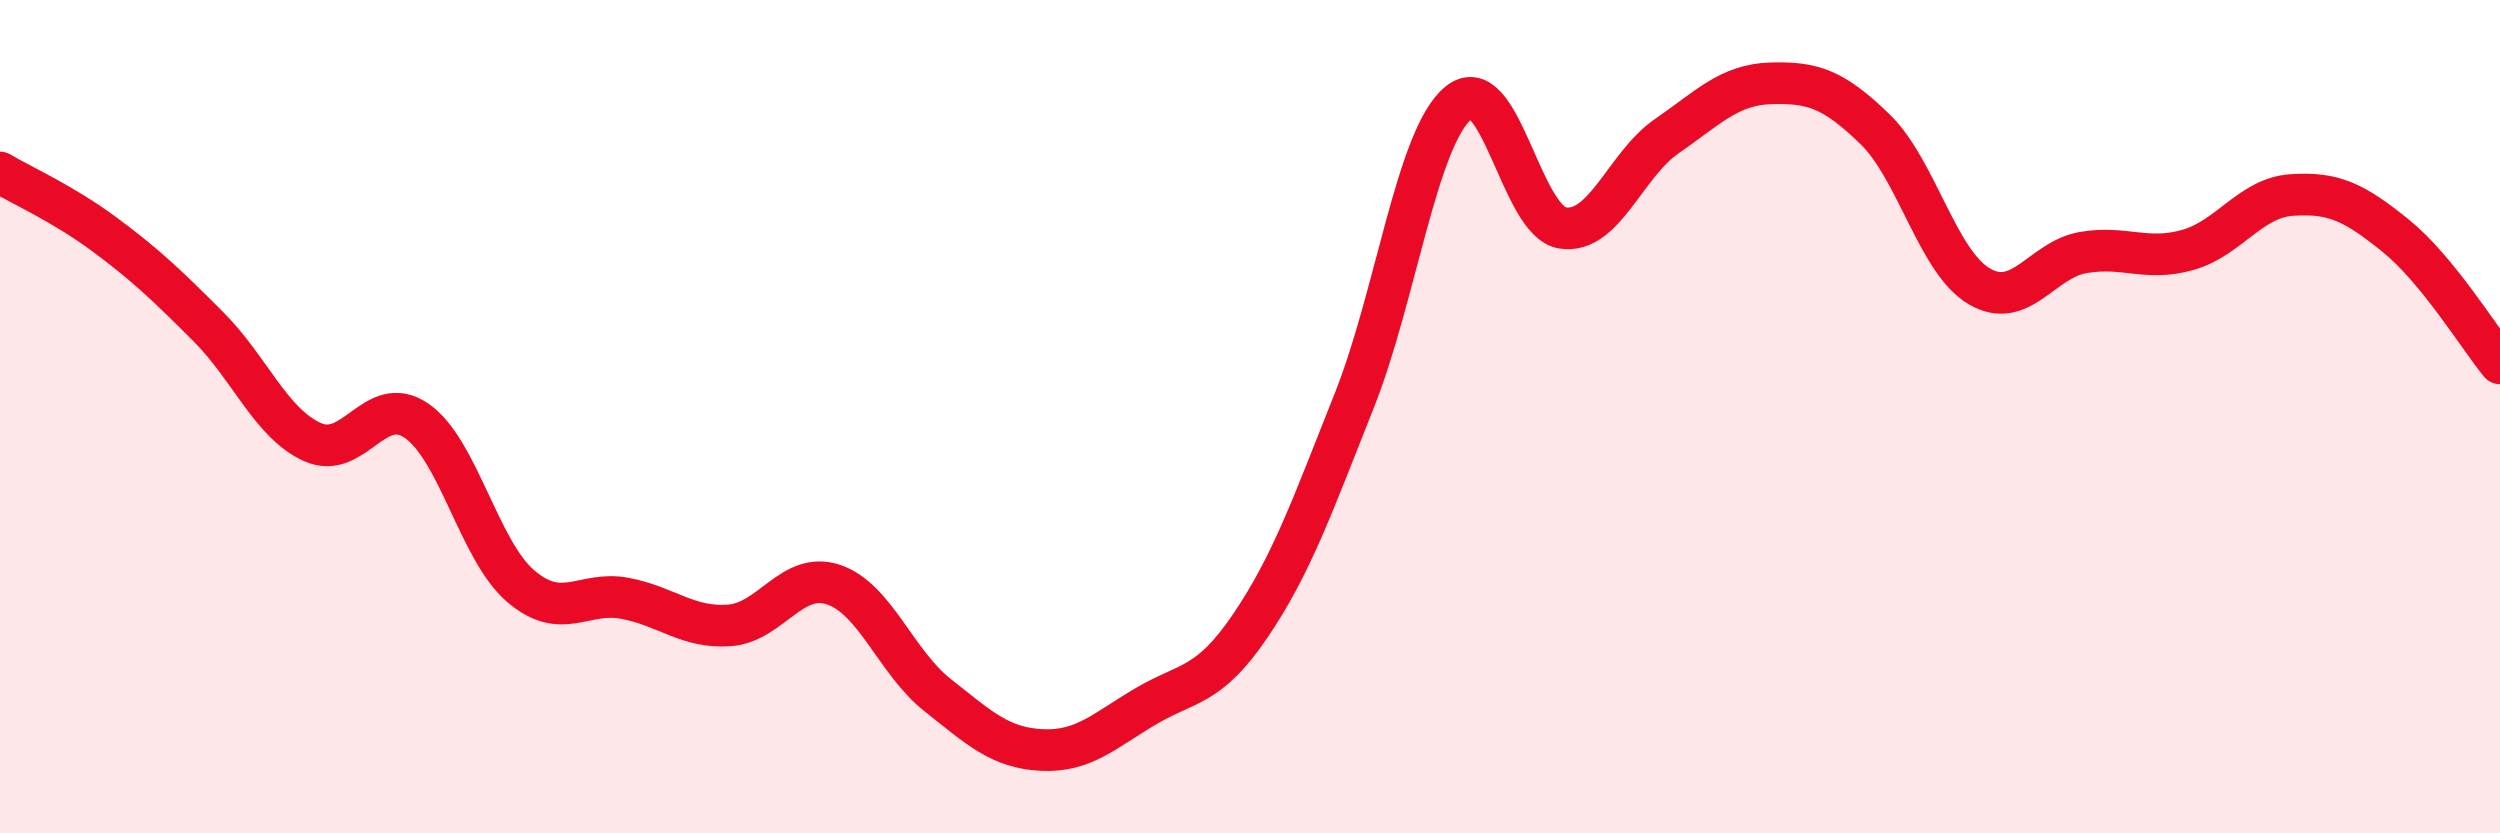 
    <svg width="60" height="20" viewBox="0 0 60 20" xmlns="http://www.w3.org/2000/svg">
      <path
        d="M 0,4.14 C 0.5,4.44 1.5,4.88 2.5,5.62 C 3.5,6.36 4,6.84 5,7.84 C 6,8.84 6.5,10.16 7.5,10.61 C 8.5,11.06 9,9.41 10,10.1 C 11,10.79 11.5,13.22 12.5,14.07 C 13.5,14.92 14,14.17 15,14.36 C 16,14.55 16.5,15.08 17.5,15.01 C 18.5,14.94 19,13.7 20,14.03 C 21,14.36 21.5,15.89 22.5,16.68 C 23.5,17.47 24,17.95 25,18 C 26,18.05 26.5,17.54 27.5,16.95 C 28.5,16.36 29,16.5 30,15.03 C 31,13.56 31.5,12.13 32.5,9.62 C 33.5,7.11 34,3.3 35,2.47 C 36,1.64 36.5,5.31 37.5,5.47 C 38.5,5.63 39,3.96 40,3.27 C 41,2.58 41.5,2.03 42.5,2 C 43.5,1.97 44,2.13 45,3.1 C 46,4.07 46.5,6.28 47.5,6.87 C 48.5,7.46 49,6.23 50,6.06 C 51,5.89 51.5,6.28 52.5,6 C 53.5,5.72 54,4.75 55,4.68 C 56,4.61 56.5,4.85 57.5,5.66 C 58.5,6.47 59.5,8.11 60,8.72L60 20L0 20Z"
        fill="#EB0A25"
        opacity="0.1"
        stroke-linecap="round"
        stroke-linejoin="round"
      />
      <path
        d="M 0,4.14 C 0.5,4.44 1.5,4.88 2.5,5.62 C 3.5,6.36 4,6.84 5,7.84 C 6,8.84 6.5,10.16 7.5,10.61 C 8.5,11.06 9,9.41 10,10.1 C 11,10.79 11.5,13.22 12.5,14.07 C 13.5,14.92 14,14.17 15,14.36 C 16,14.55 16.5,15.08 17.5,15.01 C 18.5,14.94 19,13.7 20,14.03 C 21,14.36 21.5,15.89 22.5,16.68 C 23.5,17.47 24,17.95 25,18 C 26,18.05 26.5,17.54 27.5,16.95 C 28.5,16.36 29,16.5 30,15.03 C 31,13.56 31.5,12.13 32.5,9.62 C 33.5,7.11 34,3.3 35,2.47 C 36,1.64 36.5,5.31 37.5,5.47 C 38.5,5.63 39,3.96 40,3.27 C 41,2.58 41.5,2.03 42.5,2 C 43.5,1.97 44,2.13 45,3.1 C 46,4.07 46.5,6.28 47.5,6.87 C 48.5,7.46 49,6.23 50,6.06 C 51,5.89 51.5,6.28 52.5,6 C 53.5,5.72 54,4.75 55,4.68 C 56,4.61 56.5,4.85 57.5,5.66 C 58.5,6.47 59.5,8.11 60,8.72"
        stroke="#EB0A25"
        stroke-width="1"
        fill="none"
        stroke-linecap="round"
        stroke-linejoin="round"
      />
    </svg>
  
